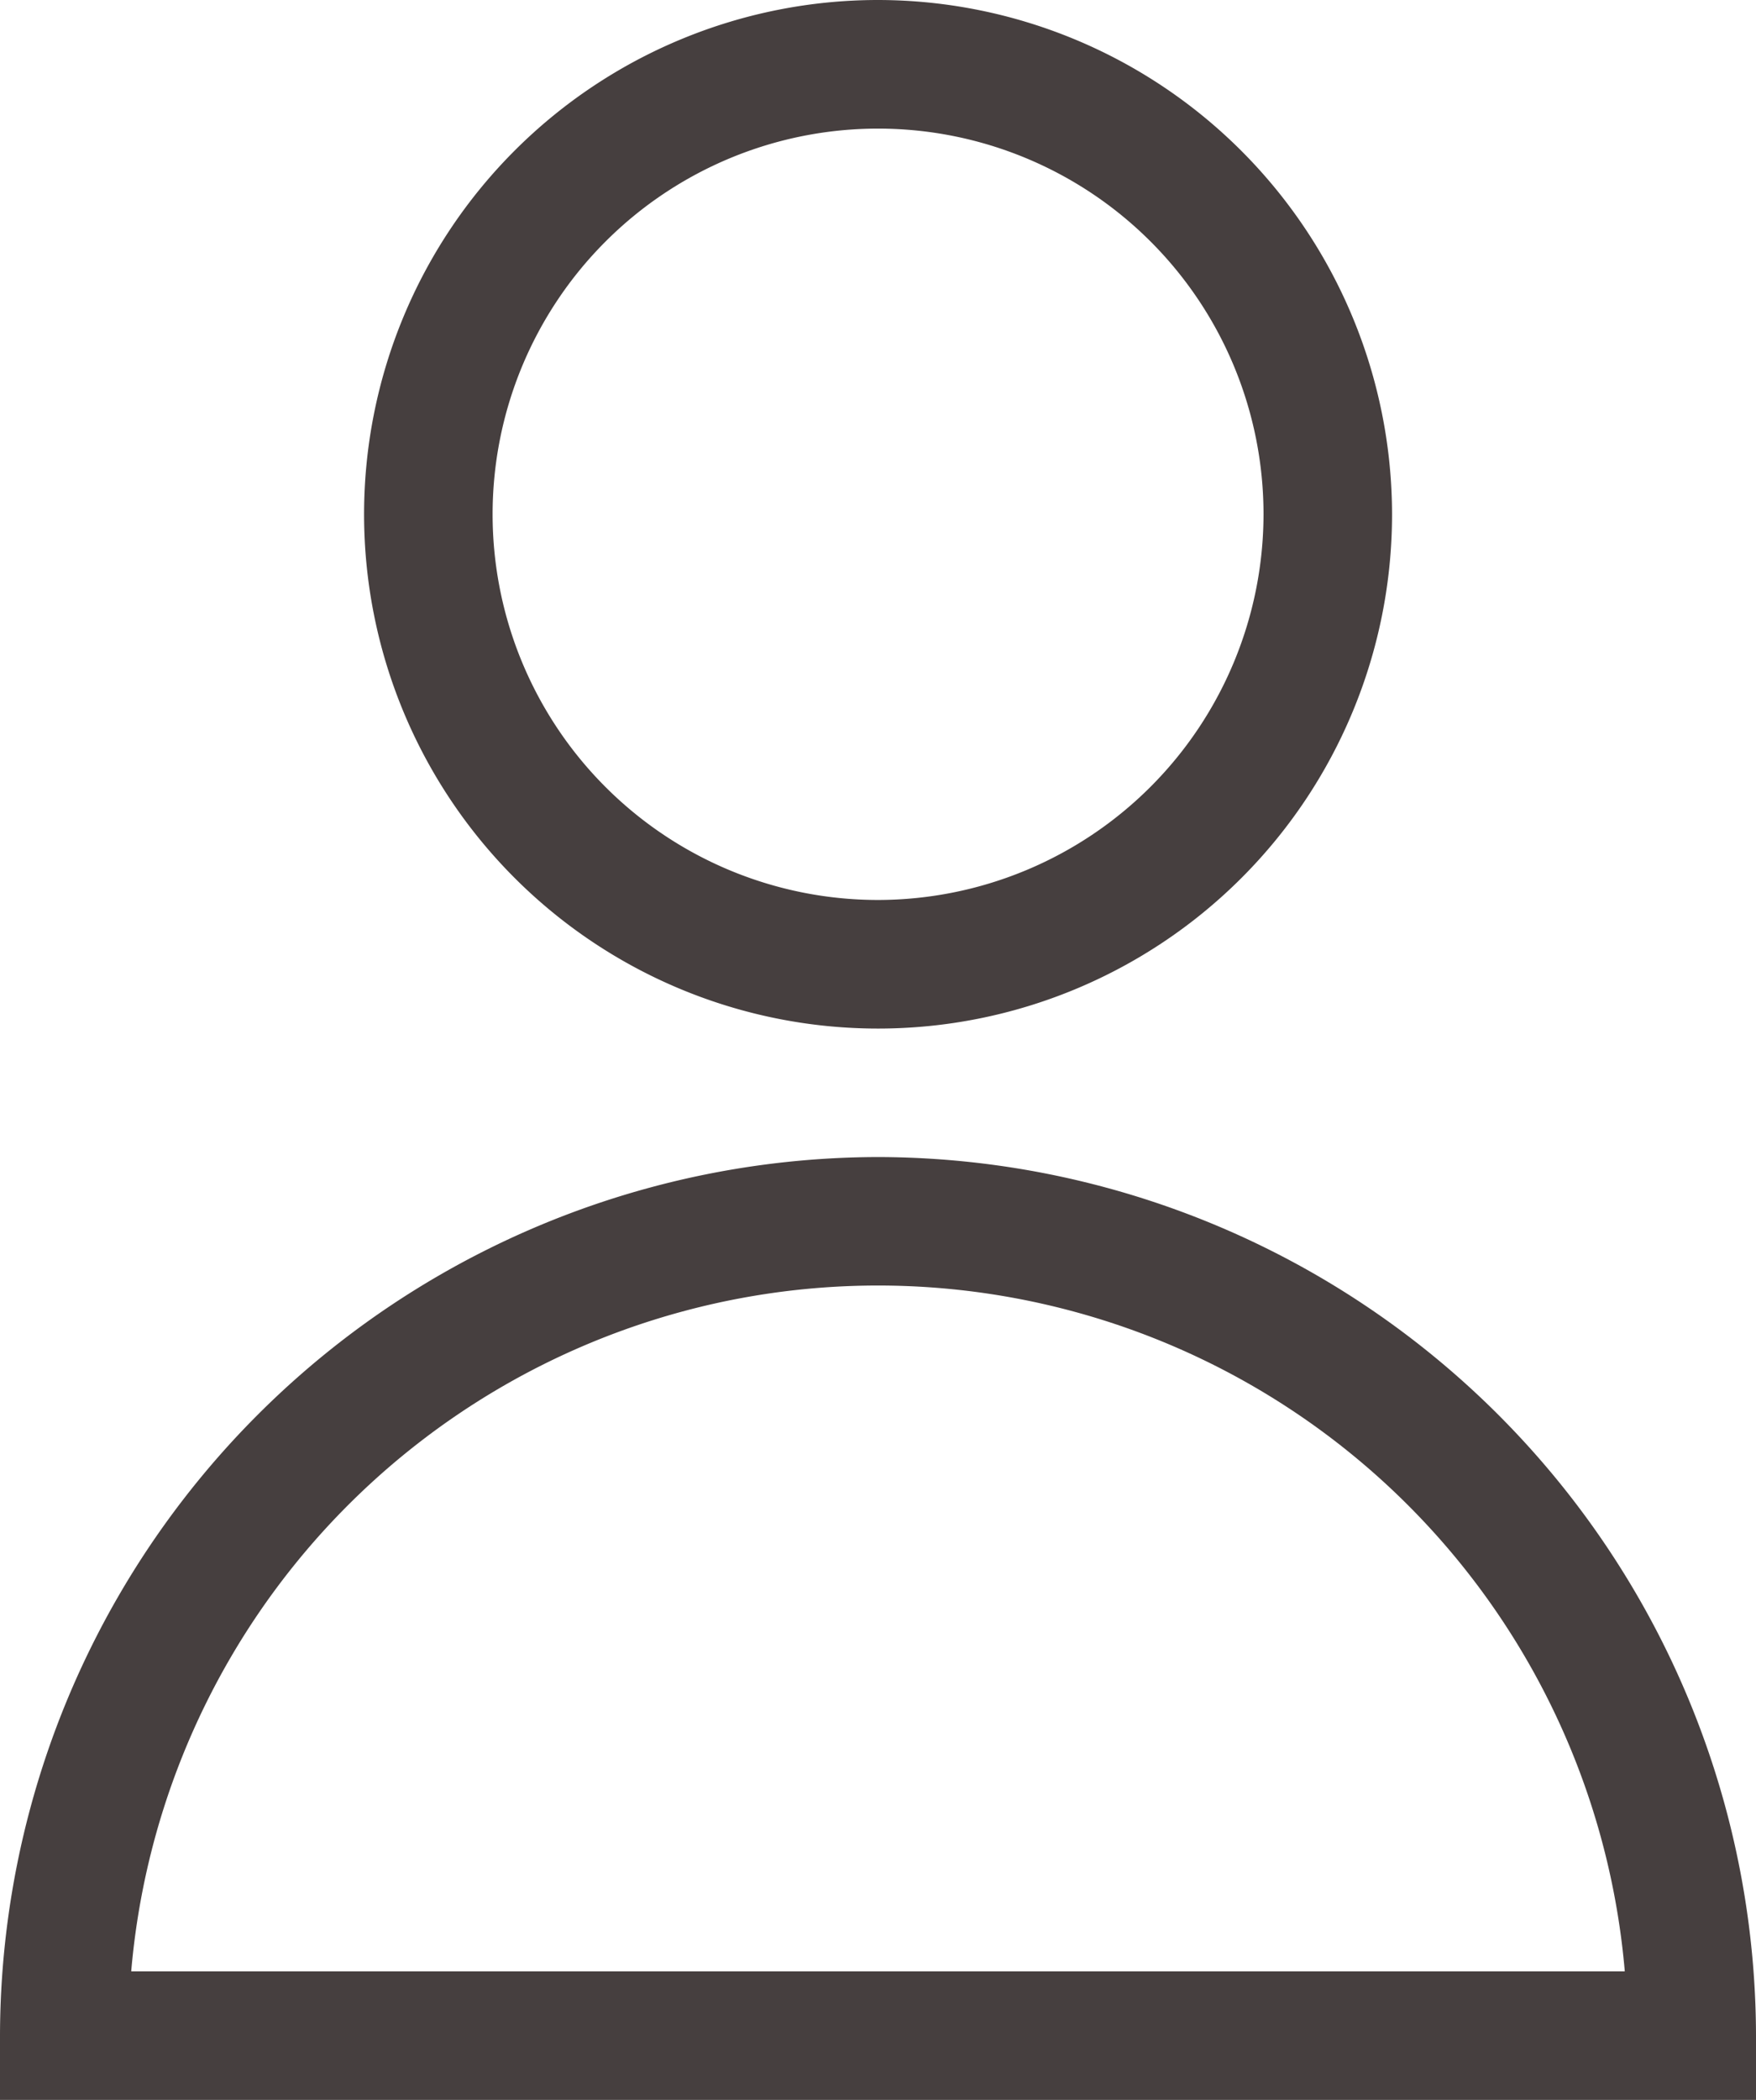 <svg xmlns="http://www.w3.org/2000/svg" width="14.373" height="17.178" viewBox="0 0 14.373 17.178"><g transform="translate(-41.796)"><g transform="translate(44.776)"><g transform="translate(0)"><path d="M134.819,0a4.207,4.207,0,1,0,4.207,4.207A4.212,4.212,0,0,0,134.819,0Zm0,7.362a3.155,3.155,0,1,1,3.155-3.155A3.159,3.159,0,0,1,134.819,7.362Z" transform="translate(-130.612)" fill="#463f3f"/></g></g><g transform="translate(41.796 9.465)"><g transform="translate(0)"><path d="M48.983,282.122a7.2,7.2,0,0,0-7.187,7.187v.526H56.169v-.526A7.2,7.2,0,0,0,48.983,282.122Zm-6.113,6.661a6.135,6.135,0,0,1,12.225,0Z" transform="translate(-41.796 -282.122)" fill="#463f3f"/></g></g></g></svg>